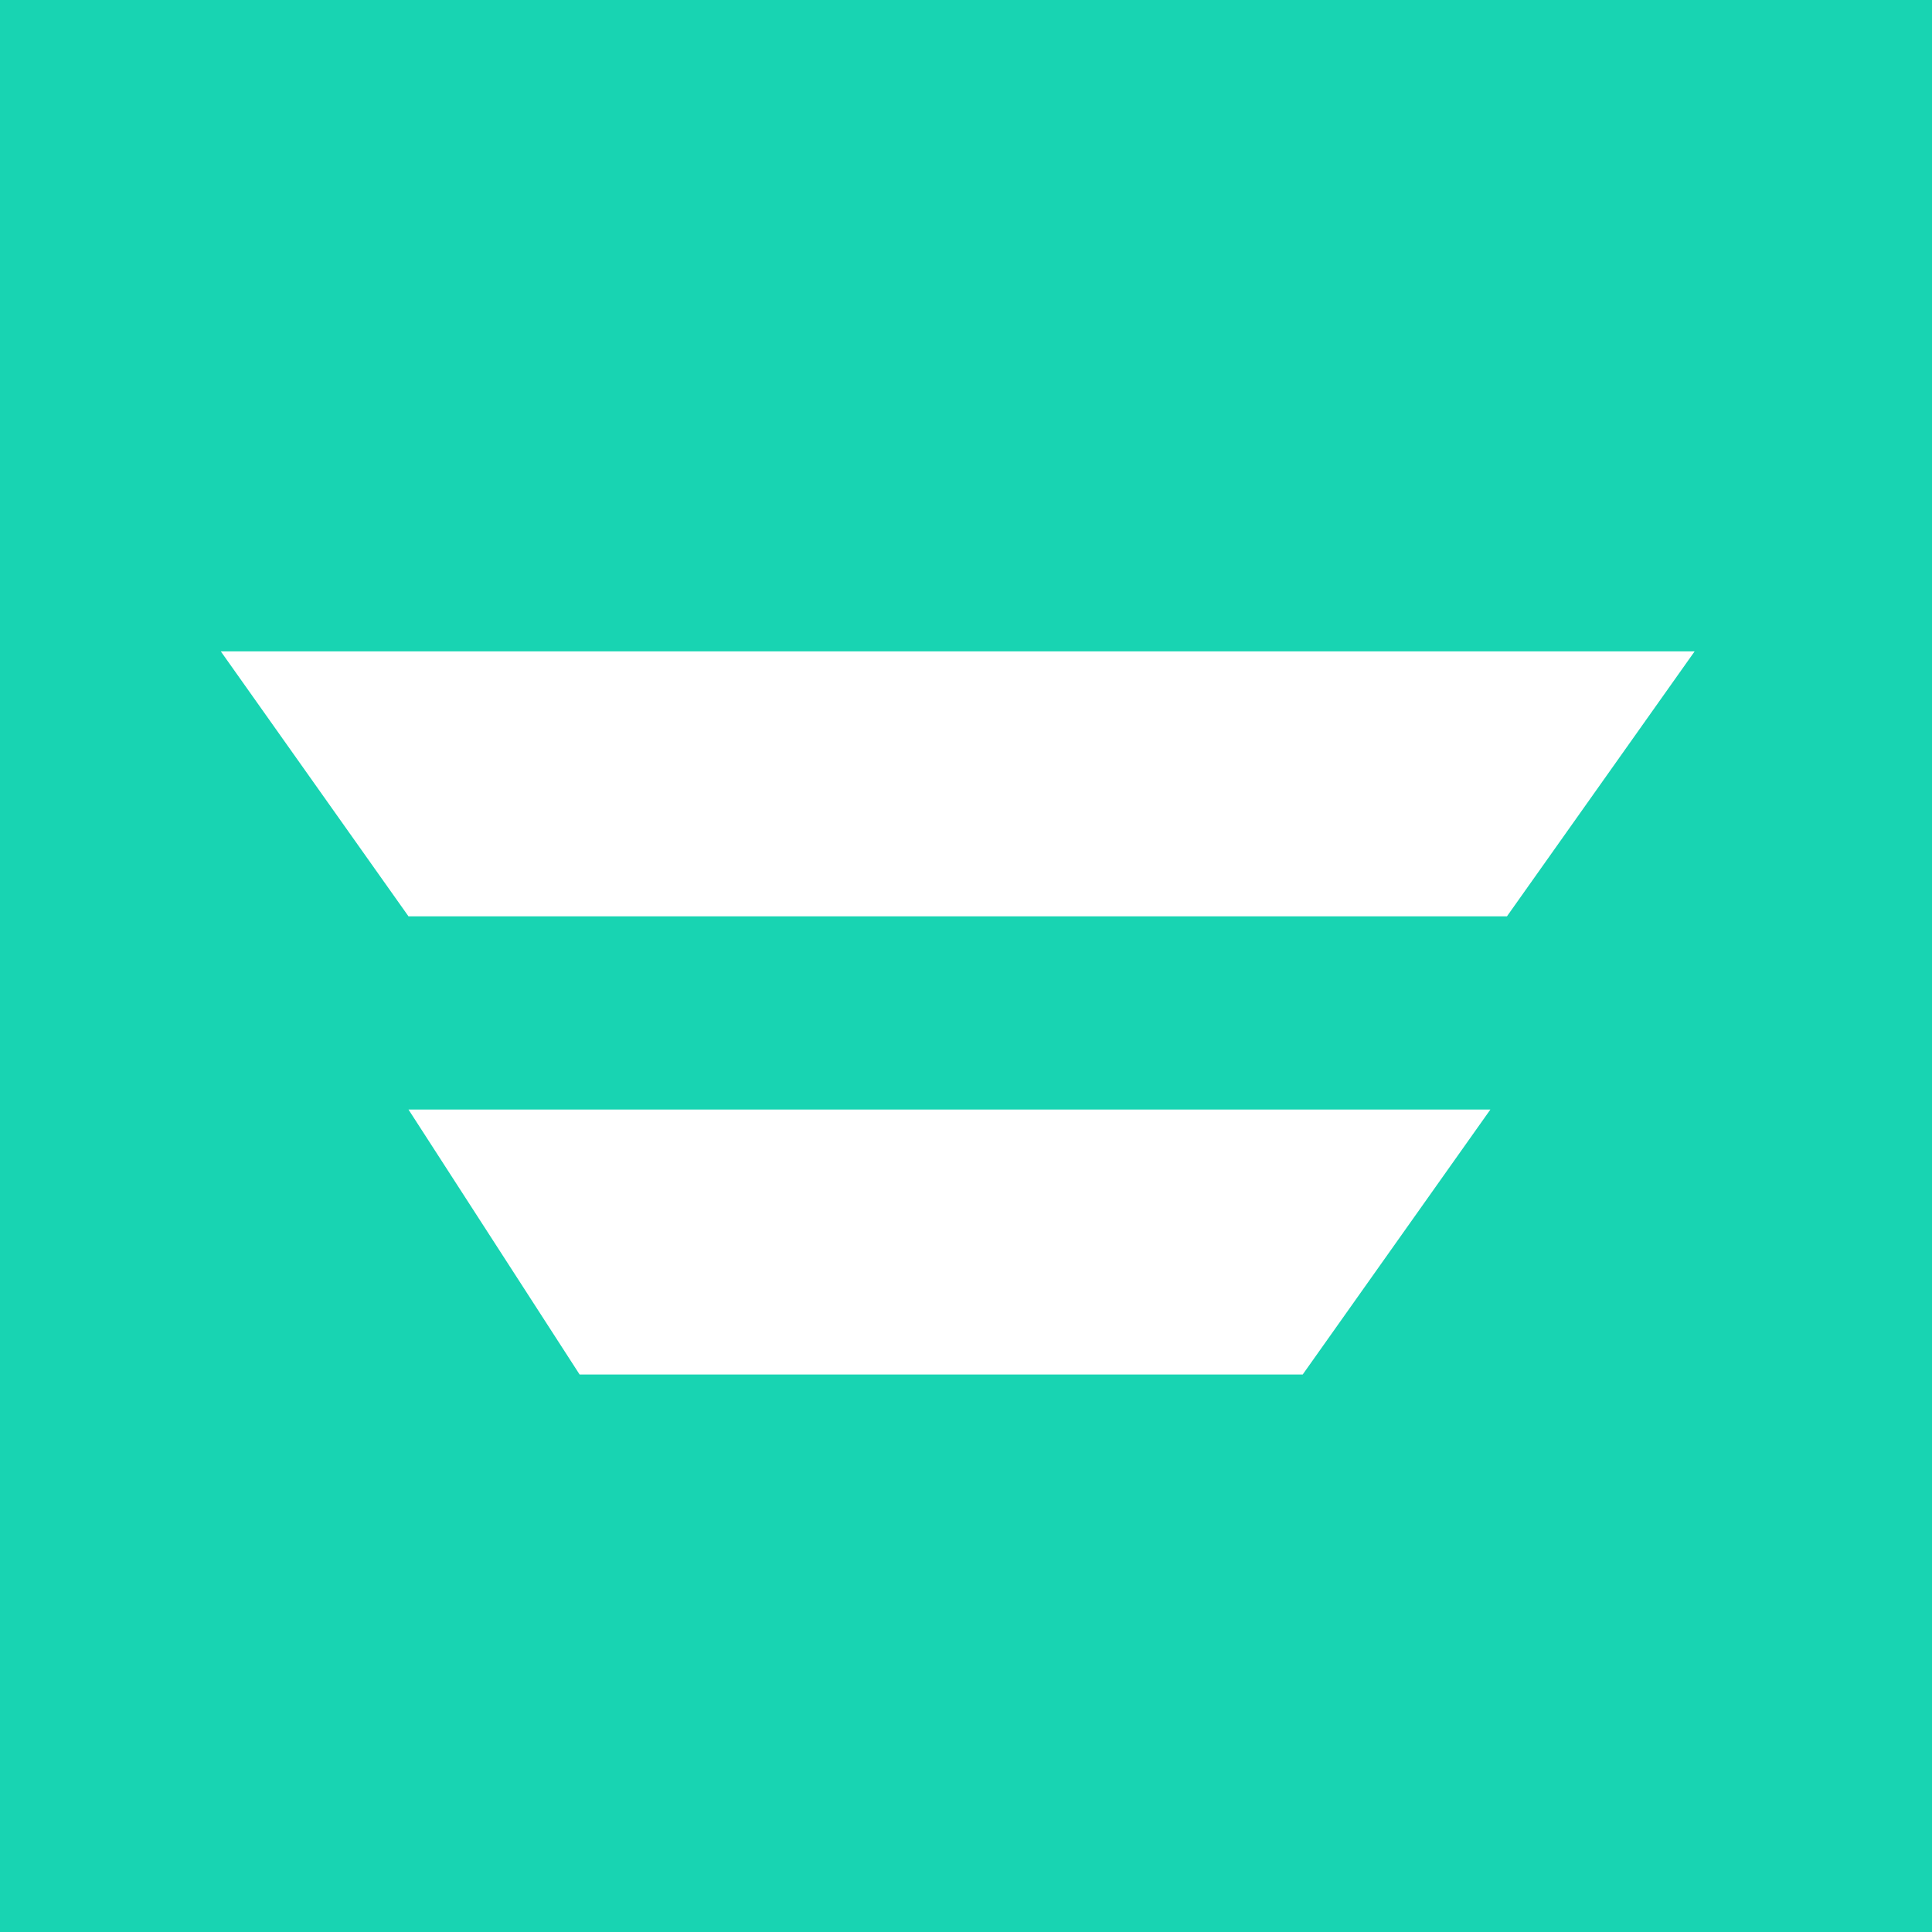 <svg version="1.1" id="Layer_1" xmlns="http://www.w3.org/2000/svg" xmlns:xlink="http://www.w3.org/1999/xlink" x="0px" y="0px" viewBox="38 26 35 35">
<rect x="38" y="26" width="35" height="35" fill="#333333" stroke="none"/>
<circle cx="50" cy="50" r="40" stroke="#18d4b2" stroke-width="3" fill="#18d4b2" />
<g>
	<g>
		<path fill="#ffffff" d="M45.4,42.6h19.9l3.4-4.8H42L45.4,42.6z M48.5,50.9h13.1l3.4-4.8H45.4L48.5,50.9z M102.5,50.2"/>
	</g>
</g>
</svg>

